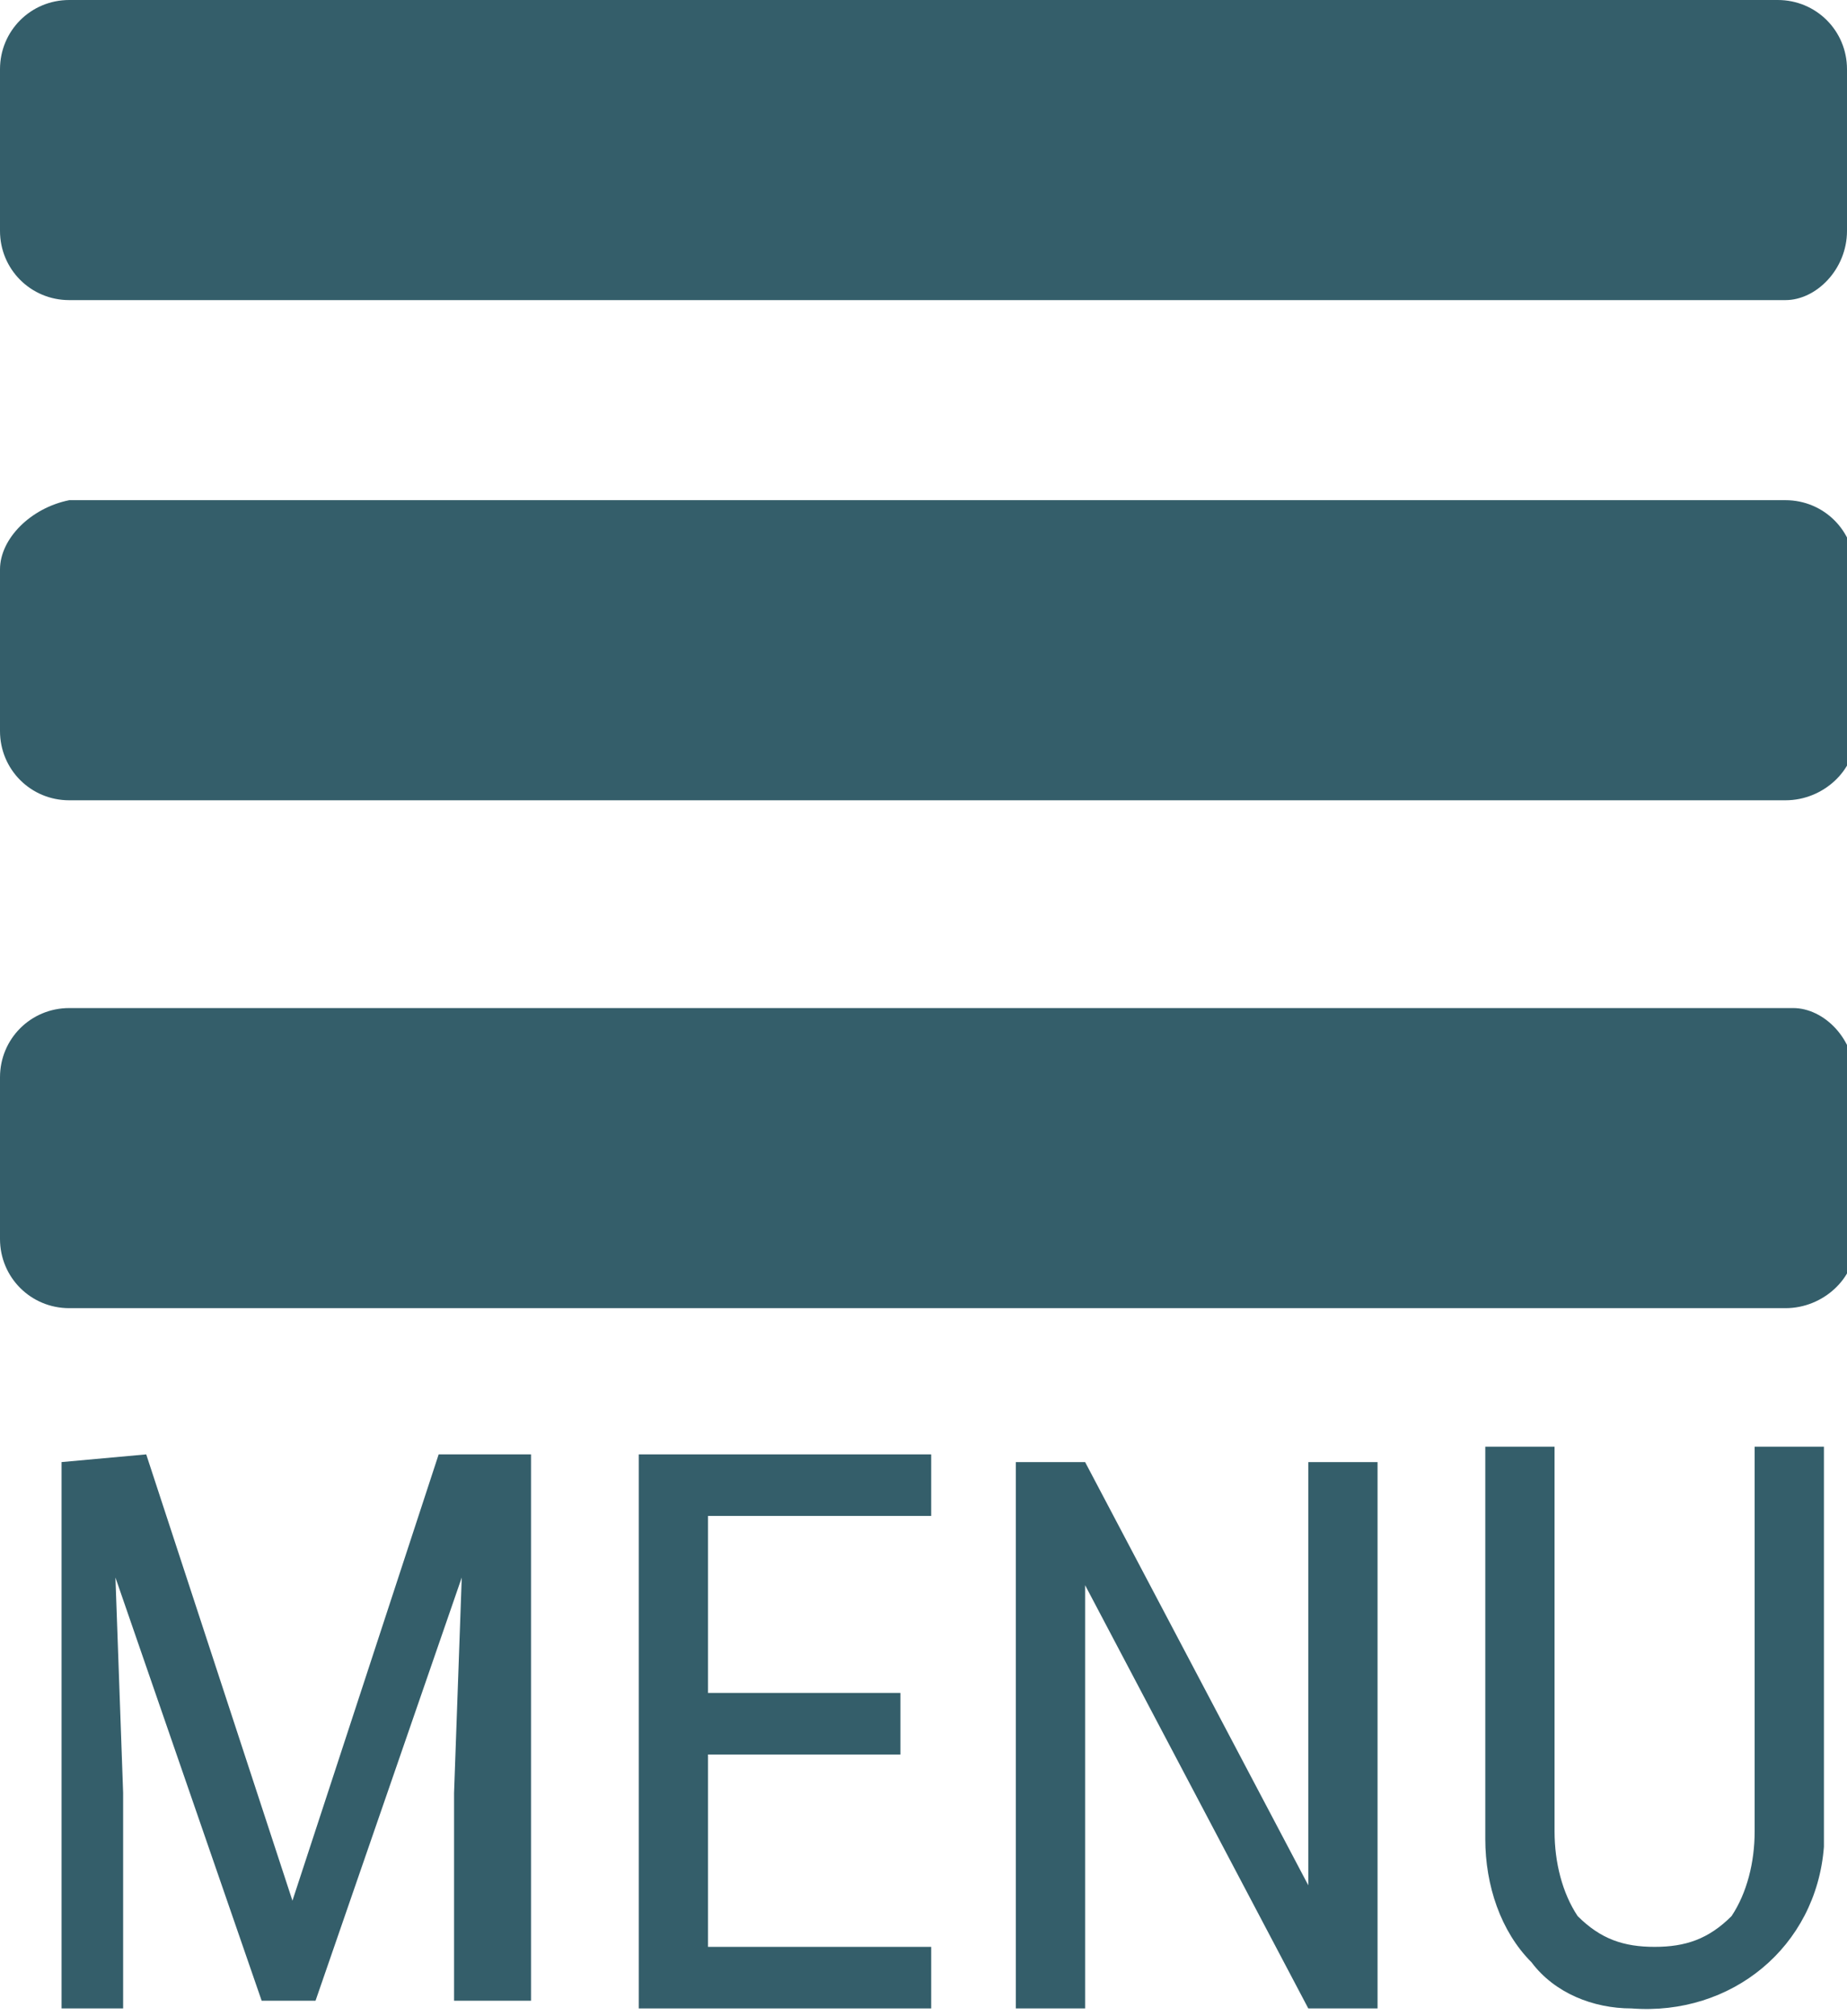 <?xml version="1.0" encoding="utf-8"?>
<!-- Generator: Adobe Illustrator 26.0.3, SVG Export Plug-In . SVG Version: 6.00 Build 0)  -->
<svg version="1.1" id="Layer_1" xmlns="http://www.w3.org/2000/svg" xmlns:xlink="http://www.w3.org/1999/xlink" x="0px" y="0px"
	 viewBox="0 0 24 26.2" style="enable-background:new 0 0 24 26.2;" xml:space="preserve">
<style type="text/css">
	.st0{fill:#345E6A;}
</style>
<path class="st0" d="M0.9,3.9h22.3C23.6,3.9,24,3.5,24,3l0,0V0.9C24,0.4,23.6,0,23.1,0l0,0H0.9C0.4,0,0,0.4,0,0.9l0,0V3
	C0,3.5,0.4,3.9,0.9,3.9C0.8,3.9,0.9,3.9,0.9,3.9z M0.9,10.4h22.3c0.5,0,0.9-0.4,0.9-0.8l0,0V7.4c0-0.5-0.4-0.9-0.9-0.9l0,0H0.9
	C0.4,6.6,0,7,0,7.4l0,0v2.1C0,10,0.4,10.4,0.9,10.4C0.8,10.4,0.9,10.4,0.9,10.4z M0.9,17h22.3c0.5,0,0.9-0.4,0.9-0.8l0,0V14
	c0-0.5-0.4-0.9-0.8-0.9l0,0H0.9C0.4,13.1,0,13.5,0,14l0,0v2.1C0,16.6,0.4,17,0.9,17L0.9,17z"/>
<path class="st0" d="M1.9,18.9l1.9,5.8l1.9-5.8h1.2V26h-1v-2.7L6,20.5L4.1,26H3.4l-1.9-5.5l0.1,2.8v2.8H0.8V19L1.9,18.9L1.9,18.9z"
	/>
<path class="st0" d="M11.7,22.8H9.2v2.5h2.9v0.8H8.3v-7.2h3.8v0.8H9.2V22h2.5V22.8z"/>
<path class="st0" d="M17.9,26.1H17l-2.9-5.5v5.5h-0.9V19h0.9l2.9,5.5V19h0.9V26.1z"/>
<path class="st0" d="M23.7,18.9V24c-0.1,1.3-1.2,2.2-2.5,2.1c-0.5,0-1-0.2-1.3-0.6c-0.4-0.4-0.6-1-0.6-1.6v-5.1h0.9v5
	c0,0.4,0.1,0.8,0.3,1.1c0.3,0.3,0.6,0.4,1,0.4s0.7-0.1,1-0.4c0.2-0.3,0.3-0.7,0.3-1.1v-5h0.9C23.7,18.8,23.7,18.9,23.7,18.9z"/>
</svg>
